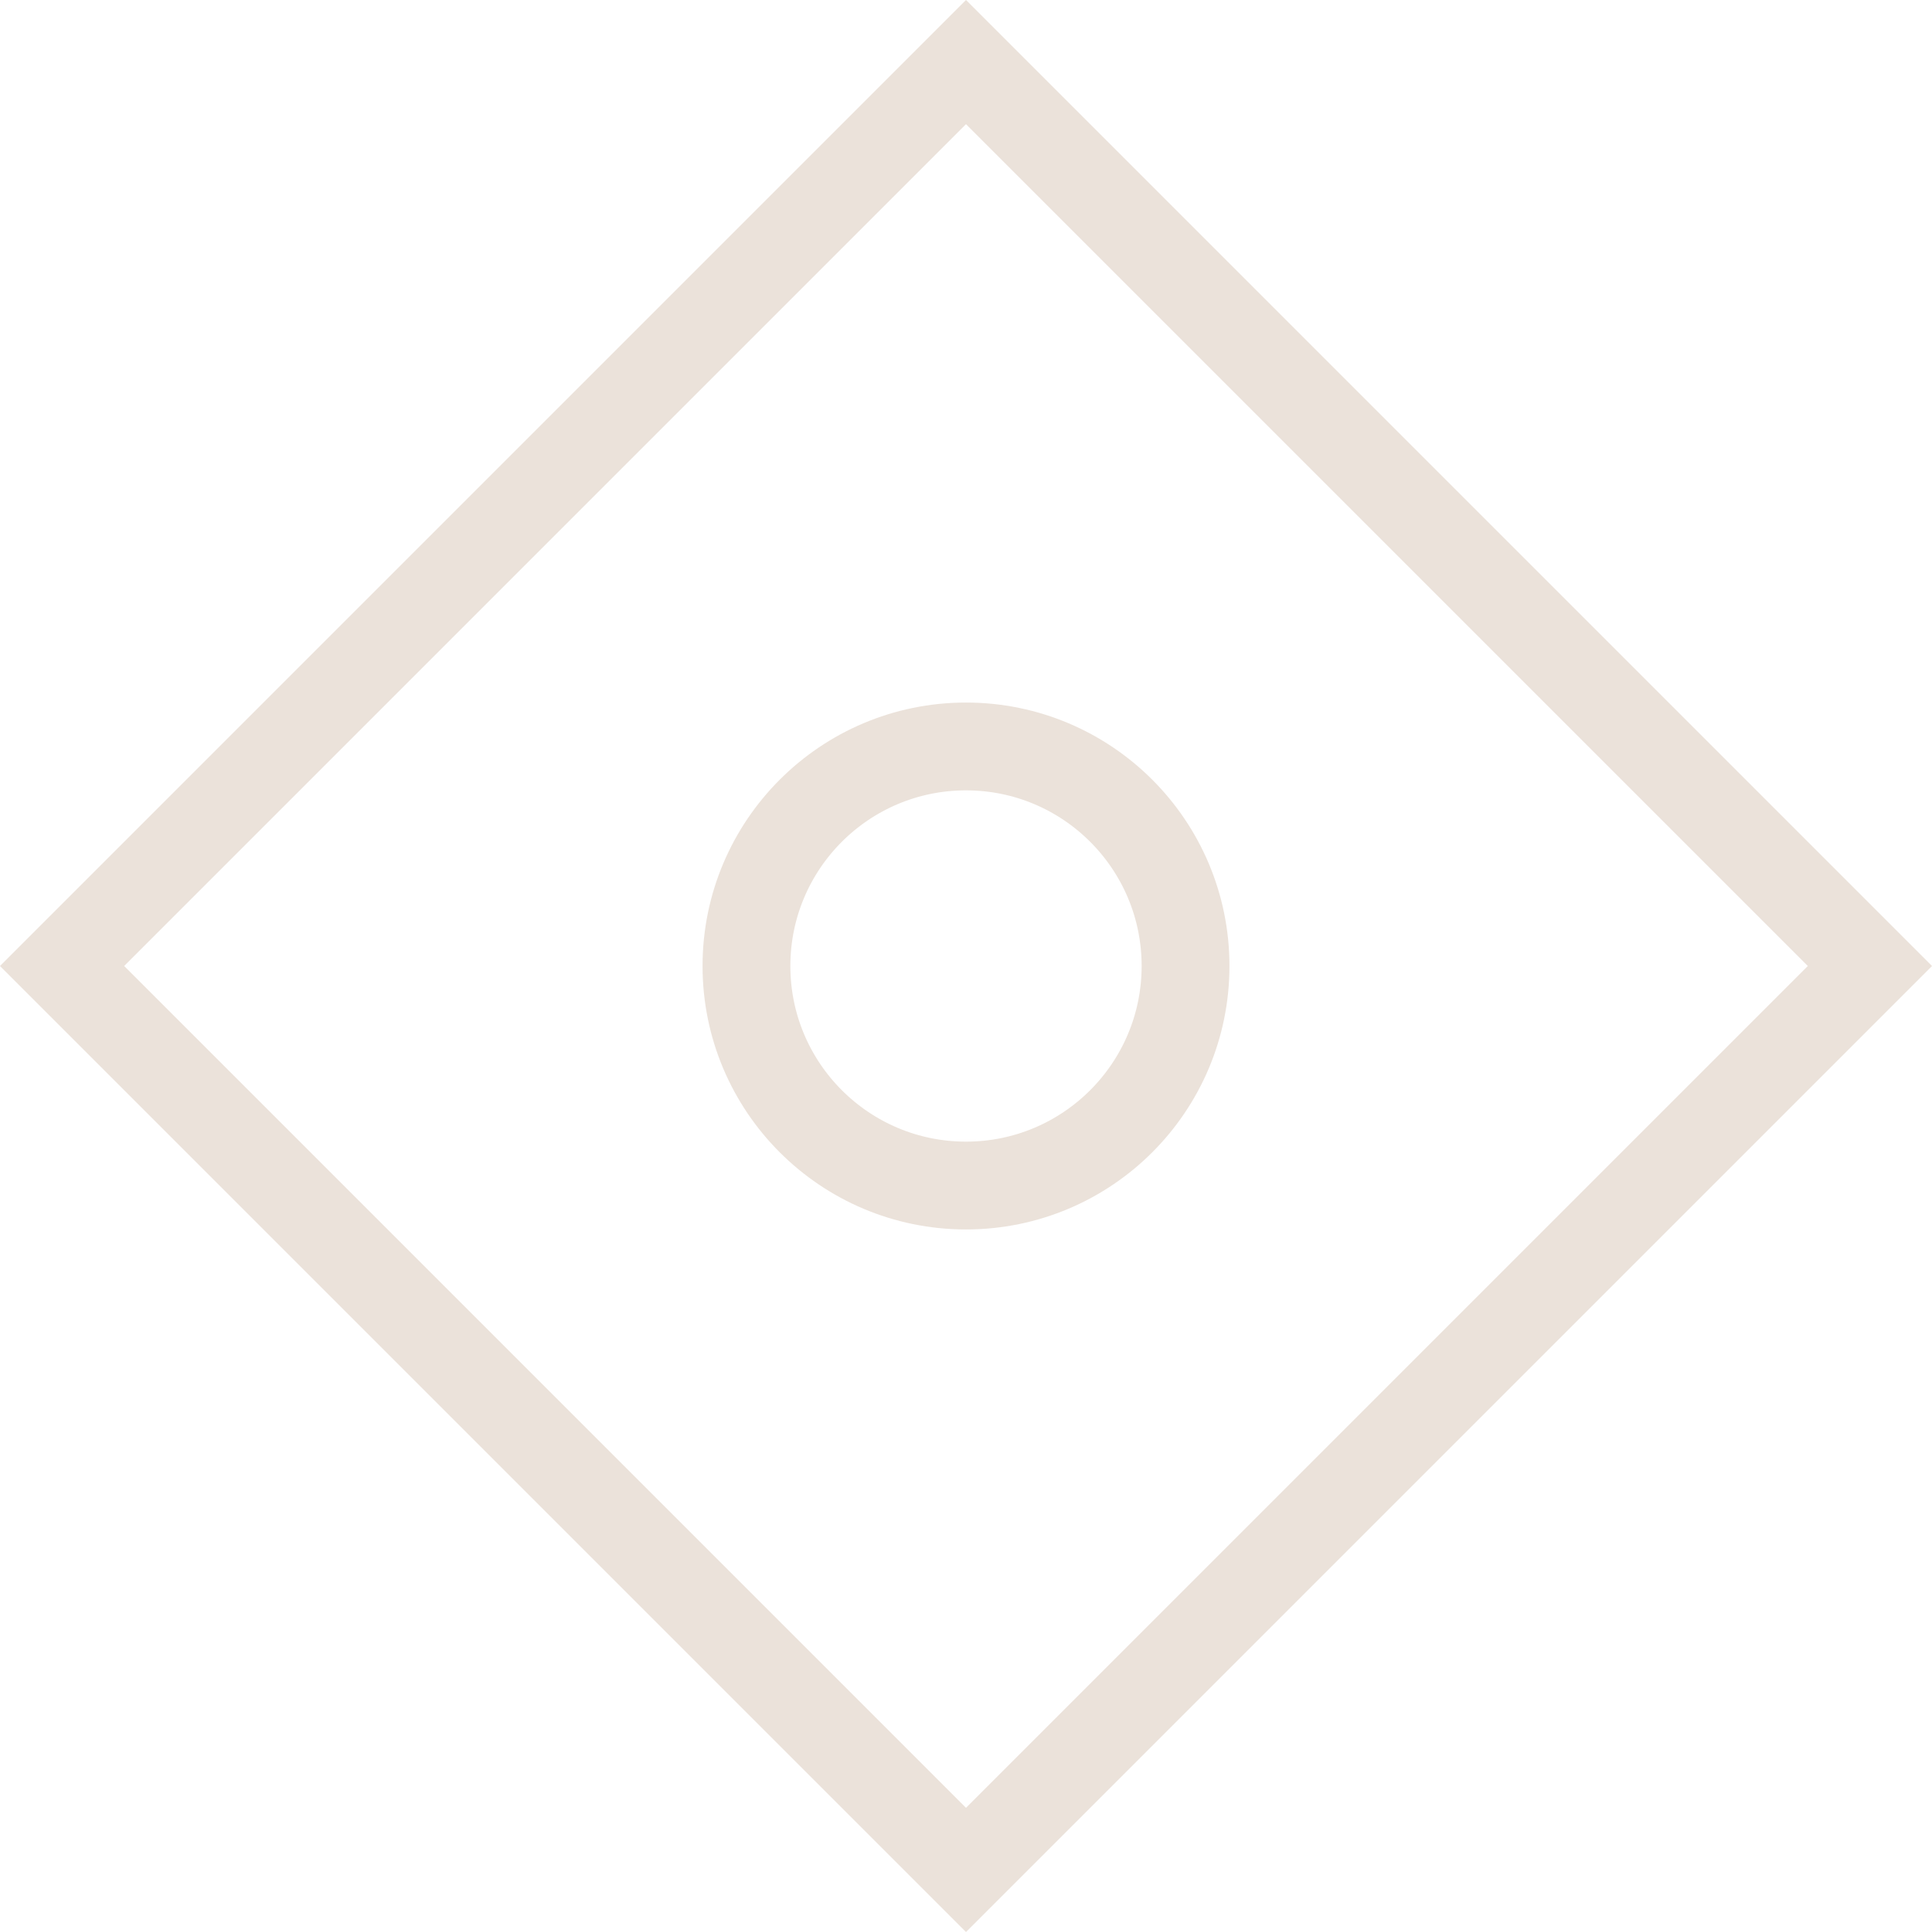 <?xml version="1.0" encoding="UTF-8"?> <svg xmlns="http://www.w3.org/2000/svg" width="22" height="22" viewBox="0 0 22 22" fill="none"> <path d="M0.707 11L11 0.707L21.293 11L11 21.293L0.707 11Z" stroke="#EBE2DA"></path> <circle cx="11" cy="11" r="2.5" stroke="#EBE2DA"></circle> </svg> 